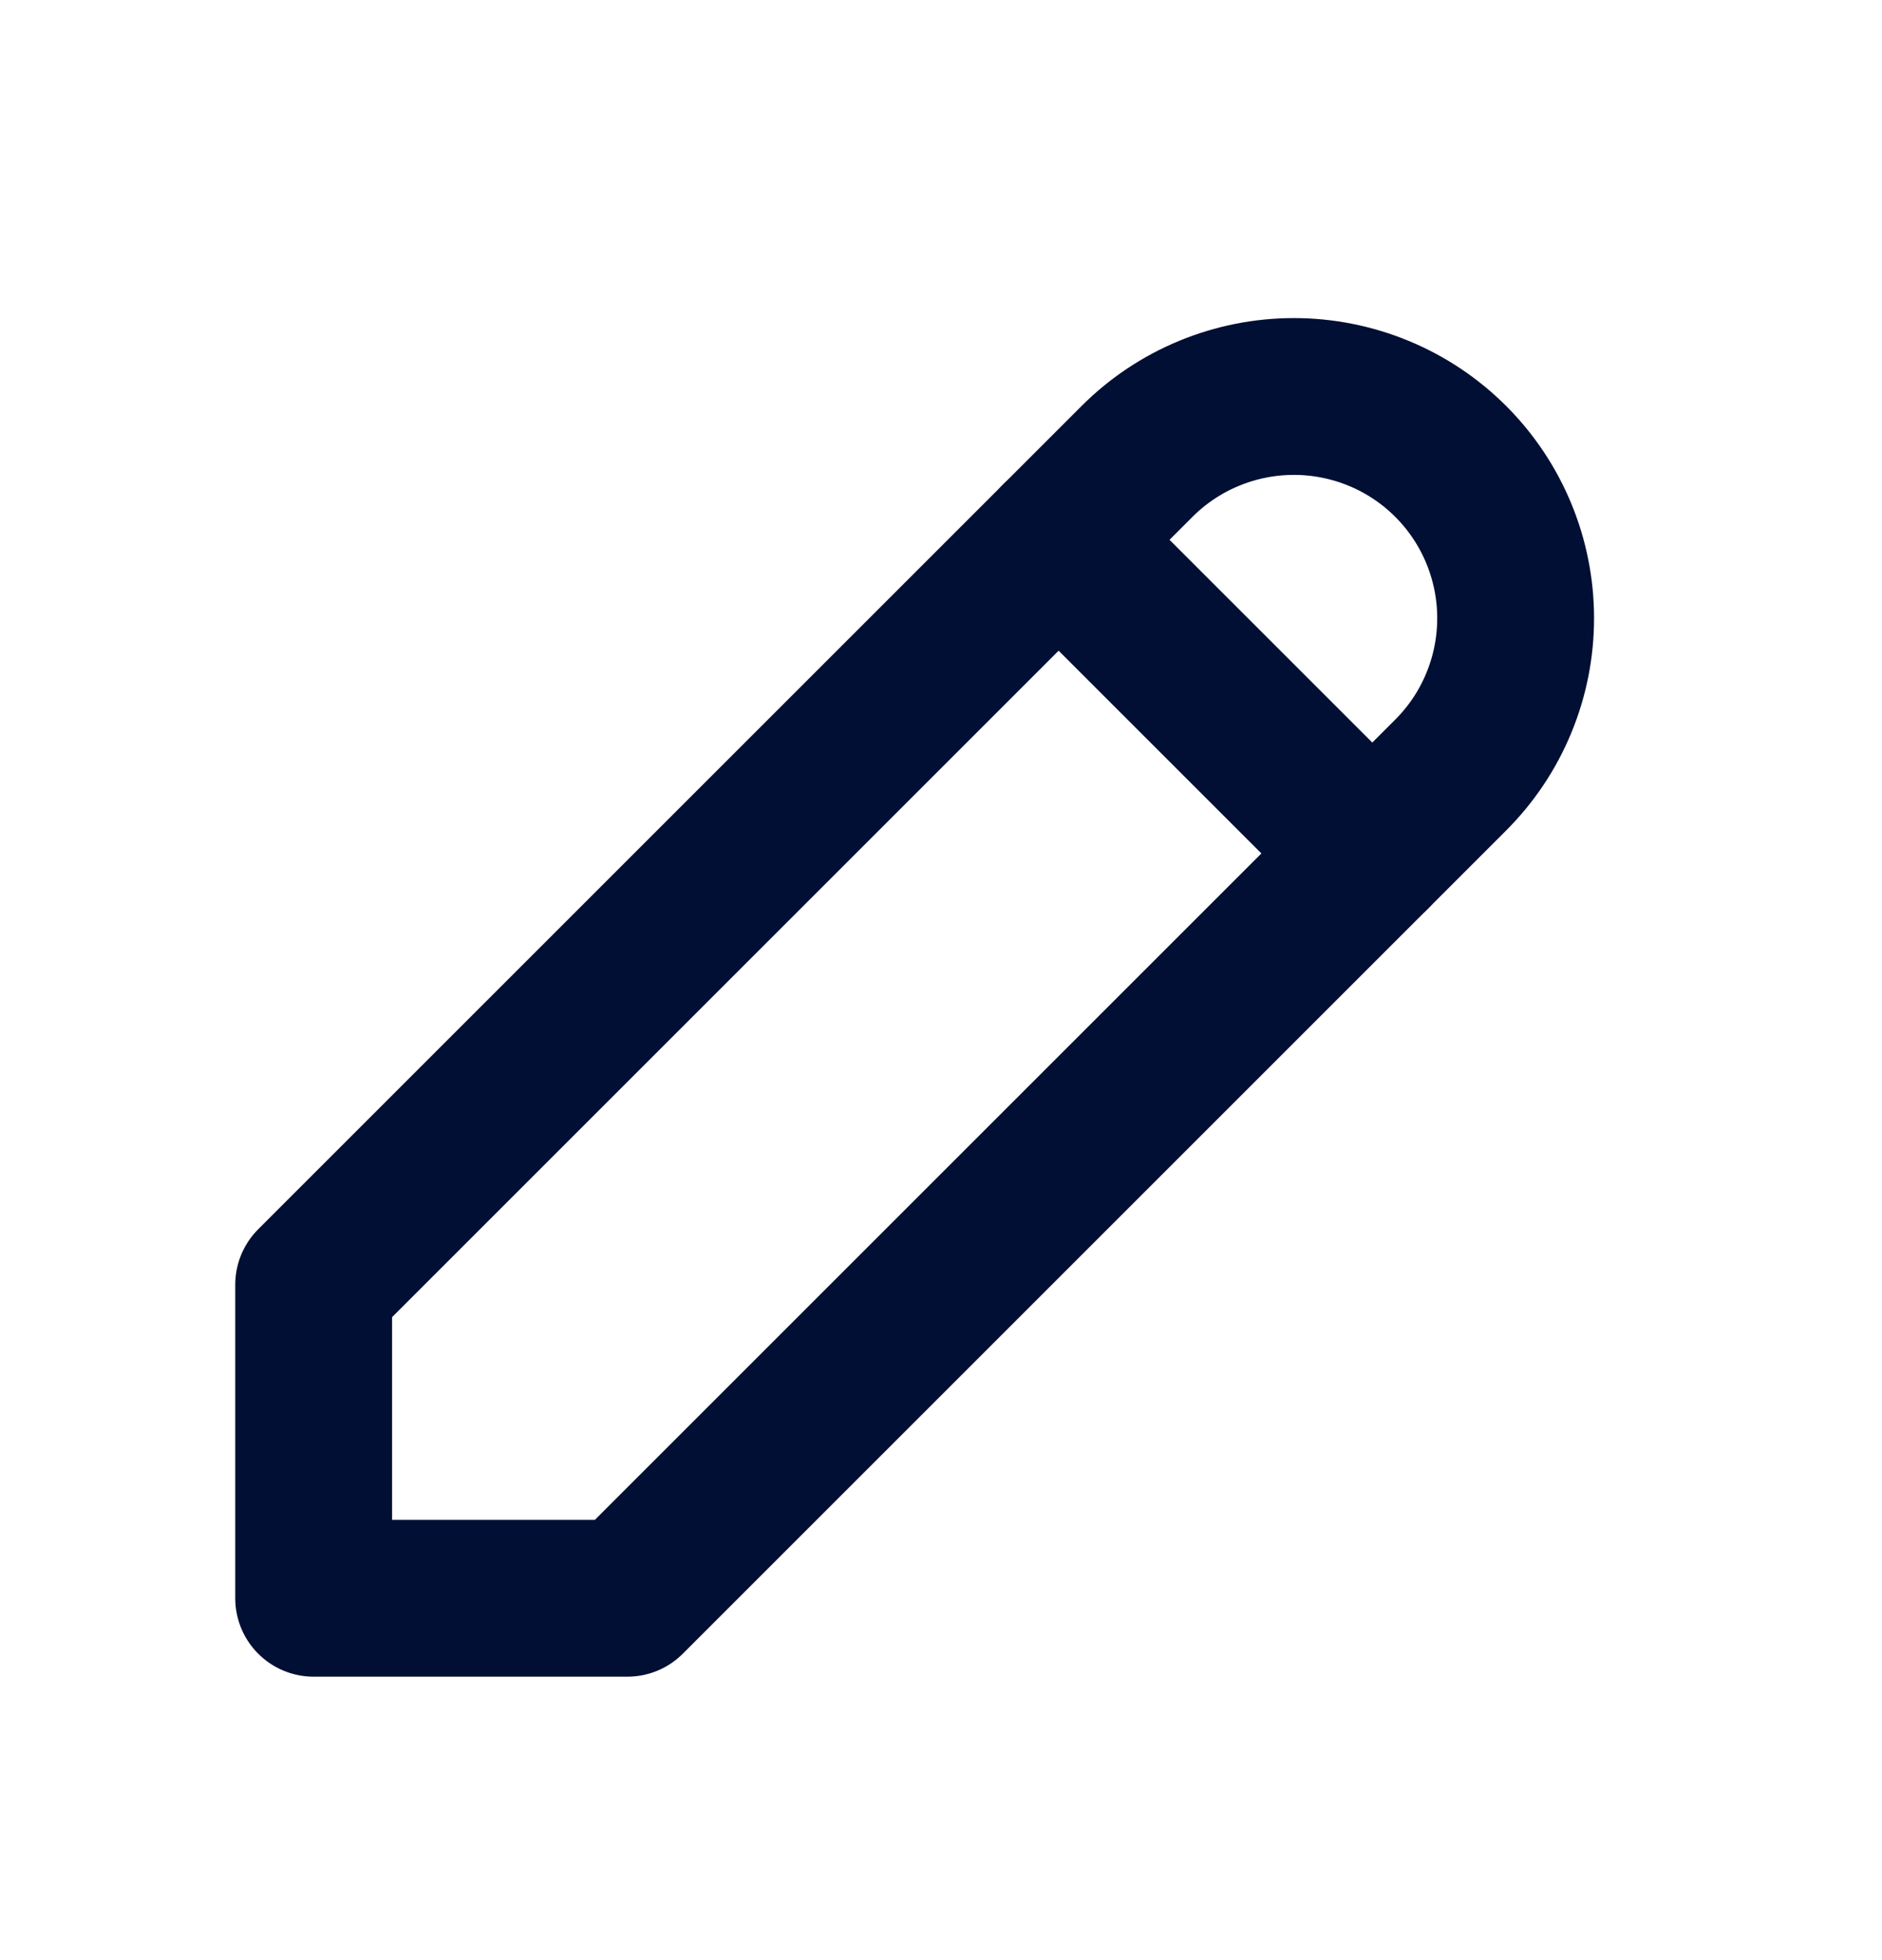 <svg width="24" height="25" viewBox="0 0 24 25" fill="none" xmlns="http://www.w3.org/2000/svg">
<g clip-path="url(#clip0_232_40742)">
<path d="M4 20.385H8L18.5 9.885C18.763 9.622 18.971 9.311 19.113 8.967C19.255 8.624 19.328 8.257 19.328 7.885C19.328 7.514 19.255 7.146 19.113 6.803C18.971 6.46 18.763 6.148 18.5 5.885C18.237 5.622 17.926 5.414 17.582 5.272C17.239 5.13 16.871 5.057 16.5 5.057C16.129 5.057 15.761 5.13 15.418 5.272C15.074 5.414 14.763 5.622 14.5 5.885L4 16.385V20.385Z" stroke="#000F33" stroke-width="2" stroke-linecap="round" stroke-linejoin="round"/>
<path d="M13.5 6.885L17.5 10.885" stroke="#000F33" stroke-width="2" stroke-linecap="round" stroke-linejoin="round"/>
</g>
<defs>
<clipPath id="clip0_232_40742">
<rect width="24" height="24" fill="white" transform="translate(0 0.385)"/>
</clipPath>
</defs>
</svg>
